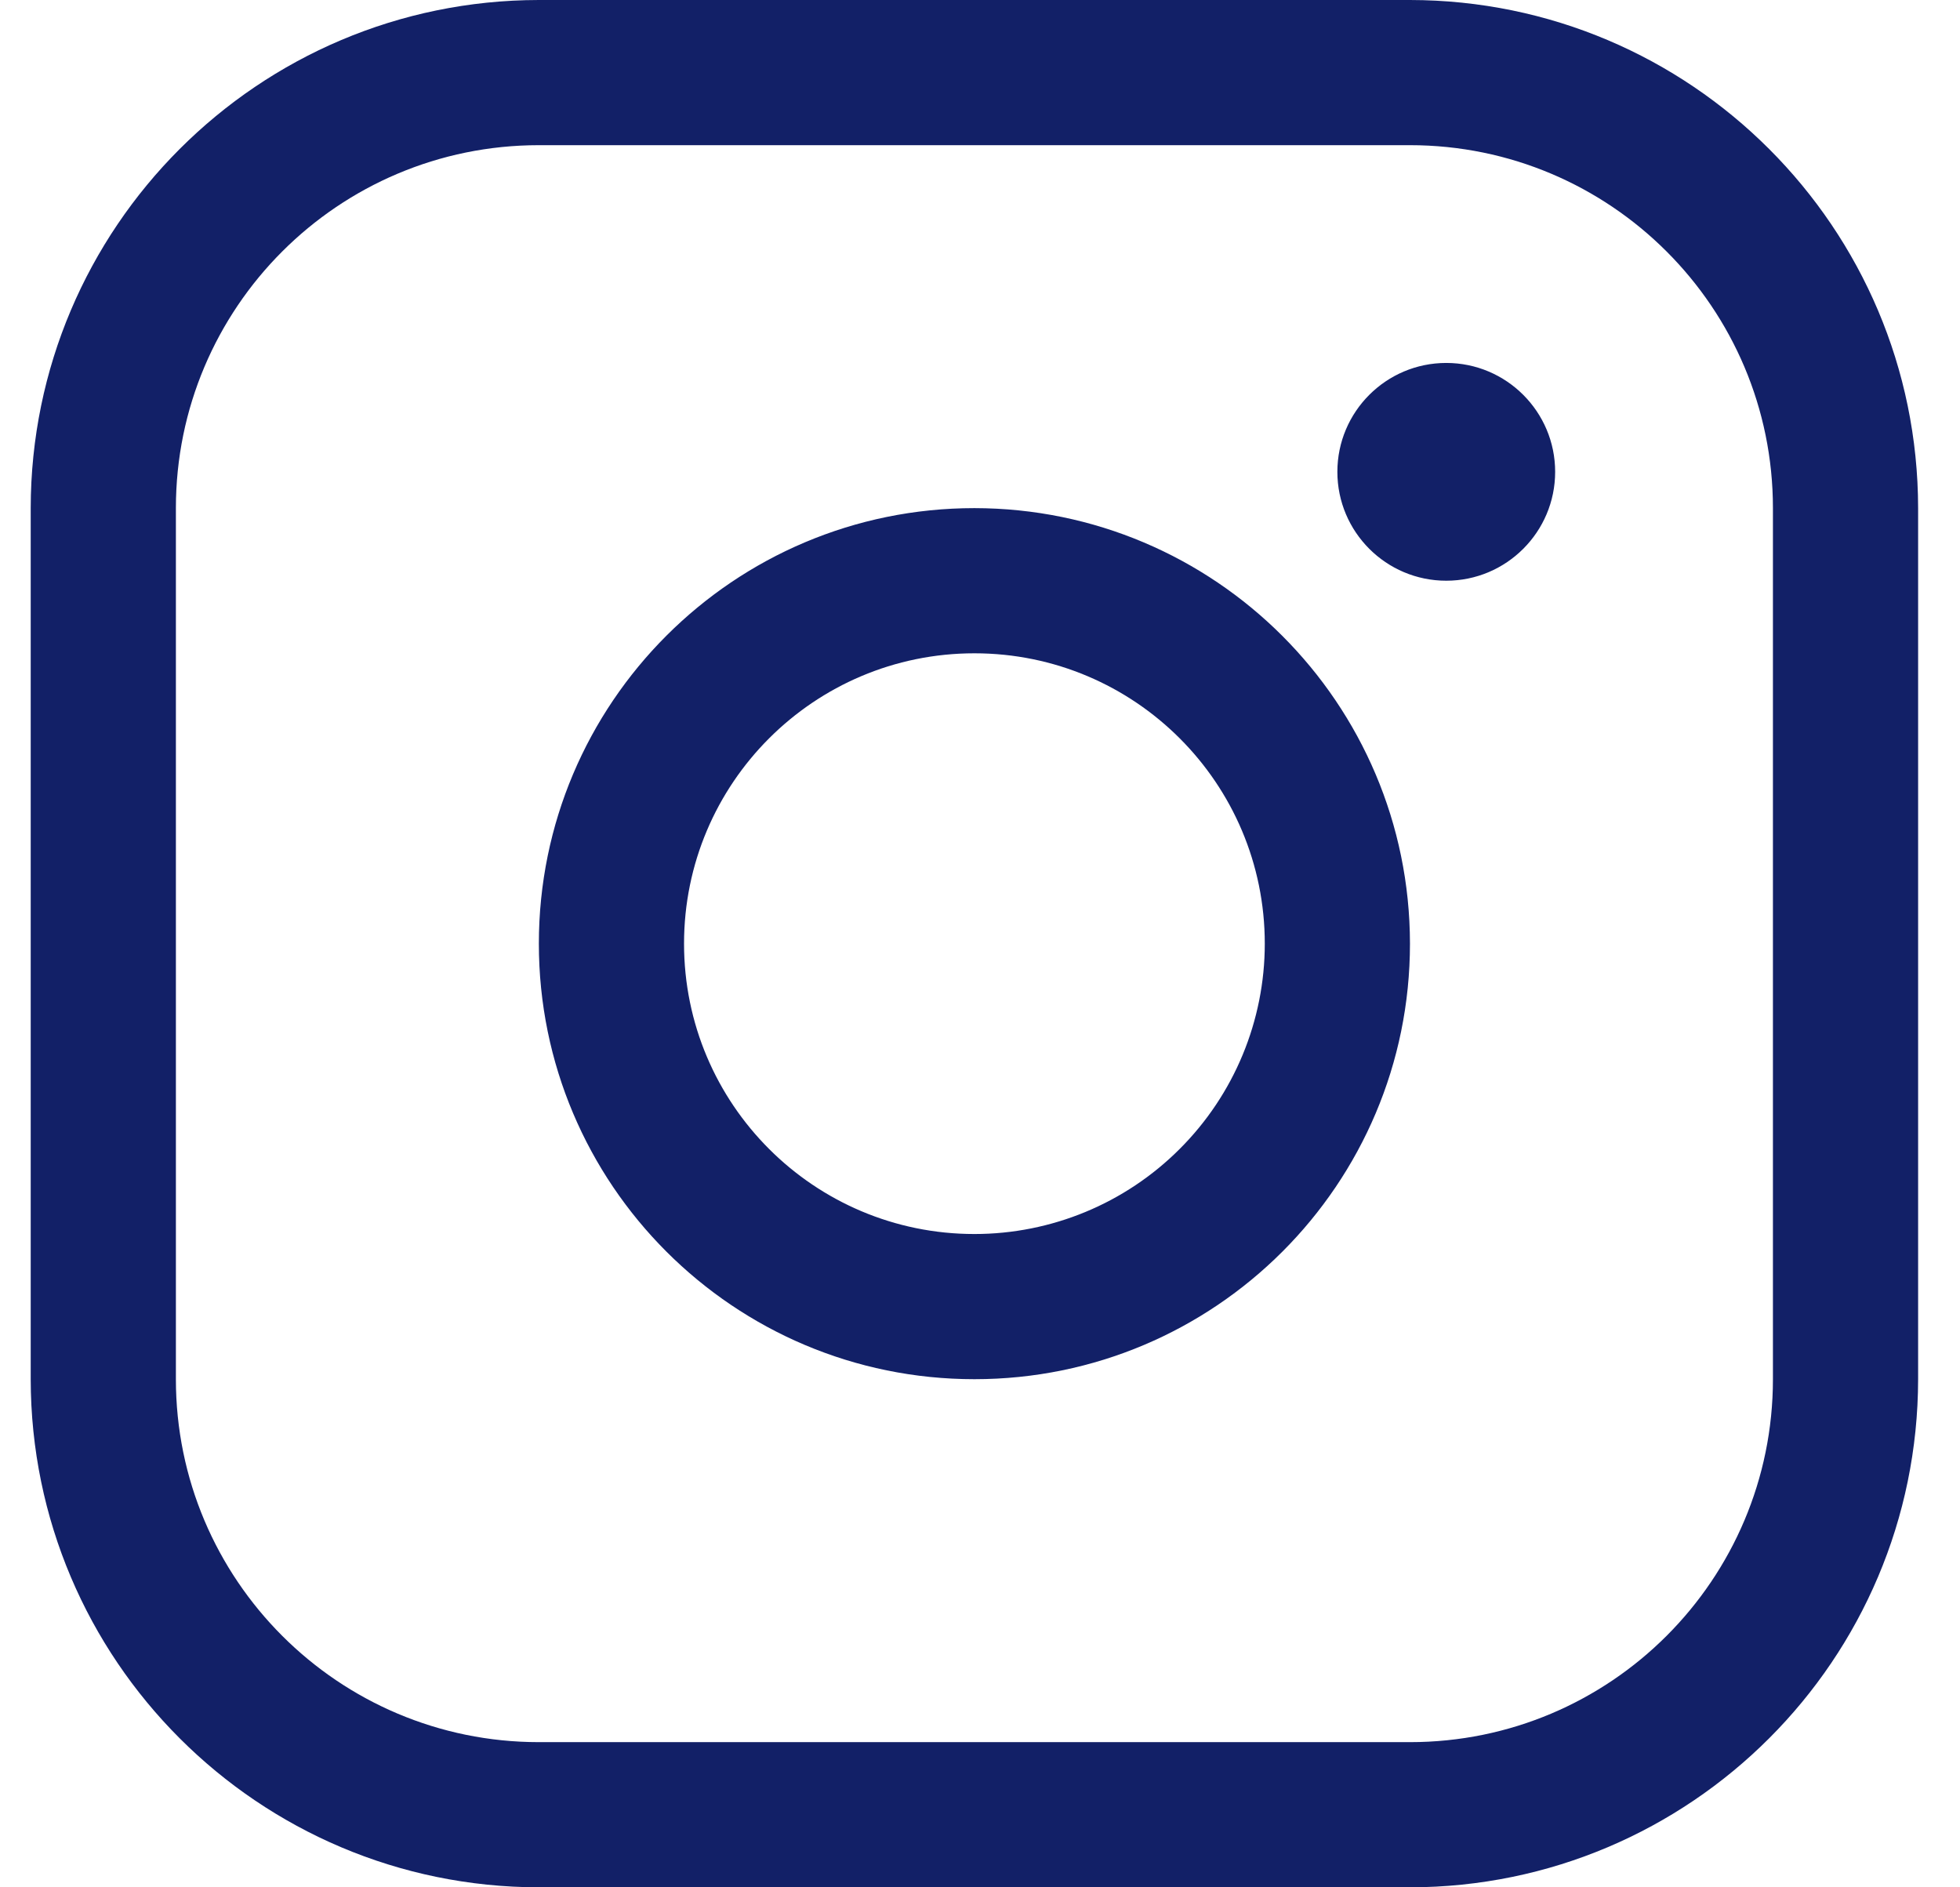 <?xml version="1.0" encoding="UTF-8"?>
<svg width="27px" height="26px" viewBox="0 0 27 26" version="1.1" xmlns="http://www.w3.org/2000/svg" xmlns:xlink="http://www.w3.org/1999/xlink">
    <title>7D9AE9AF-974C-4F44-B30B-B5FFD69F0A37</title>
    <g id="Horion_webshop_design_2024" stroke="none" stroke-width="1" fill="none" fill-rule="evenodd">
        <g id="Horion_contact" transform="translate(-192, -580)" fill="#122067" fill-rule="nonzero">
            <g id="content" transform="translate(96, 156)">
                <g id="social" transform="translate(4.423, 424)">
                    <path d="M105,7 C101.686,7 99,9.686 99,13 C99,16.314 101.686,19 105,19 C108.314,19 111,16.314 111,13 C110.997,9.688 108.312,7.003 105,7 Z M105,17 C102.791,17 101,15.209 101,13 C101,10.791 102.791,9 105,9 C107.209,9 109,10.791 109,13 C109,14.061 108.579,15.078 107.828,15.828 C107.078,16.579 106.061,17 105,17 Z M111,0 L99,0 C95.136,0.004 92.004,3.136 92,7 L92,19 C92.004,22.864 95.136,25.996 99,26 L111,26 C114.864,25.996 117.996,22.864 118,19 L118,7 C117.996,3.136 114.864,0.004 111,0 L111,0 Z M116,19 C116,21.761 113.761,24 111,24 L99,24 C96.239,24 94,21.761 94,19 L94,7 C94,4.239 96.239,2 99,2 L111,2 C113.761,2 116,4.239 116,7 L116,19 Z M113,6.5 C113,7.328 112.328,8 111.5,8 C110.672,8 110,7.328 110,6.5 C110,5.672 110.672,5 111.5,5 C112.328,5 113,5.672 113,6.5 Z" id="2"></path>
                </g>
            </g>
        </g>
    </g>
</svg>